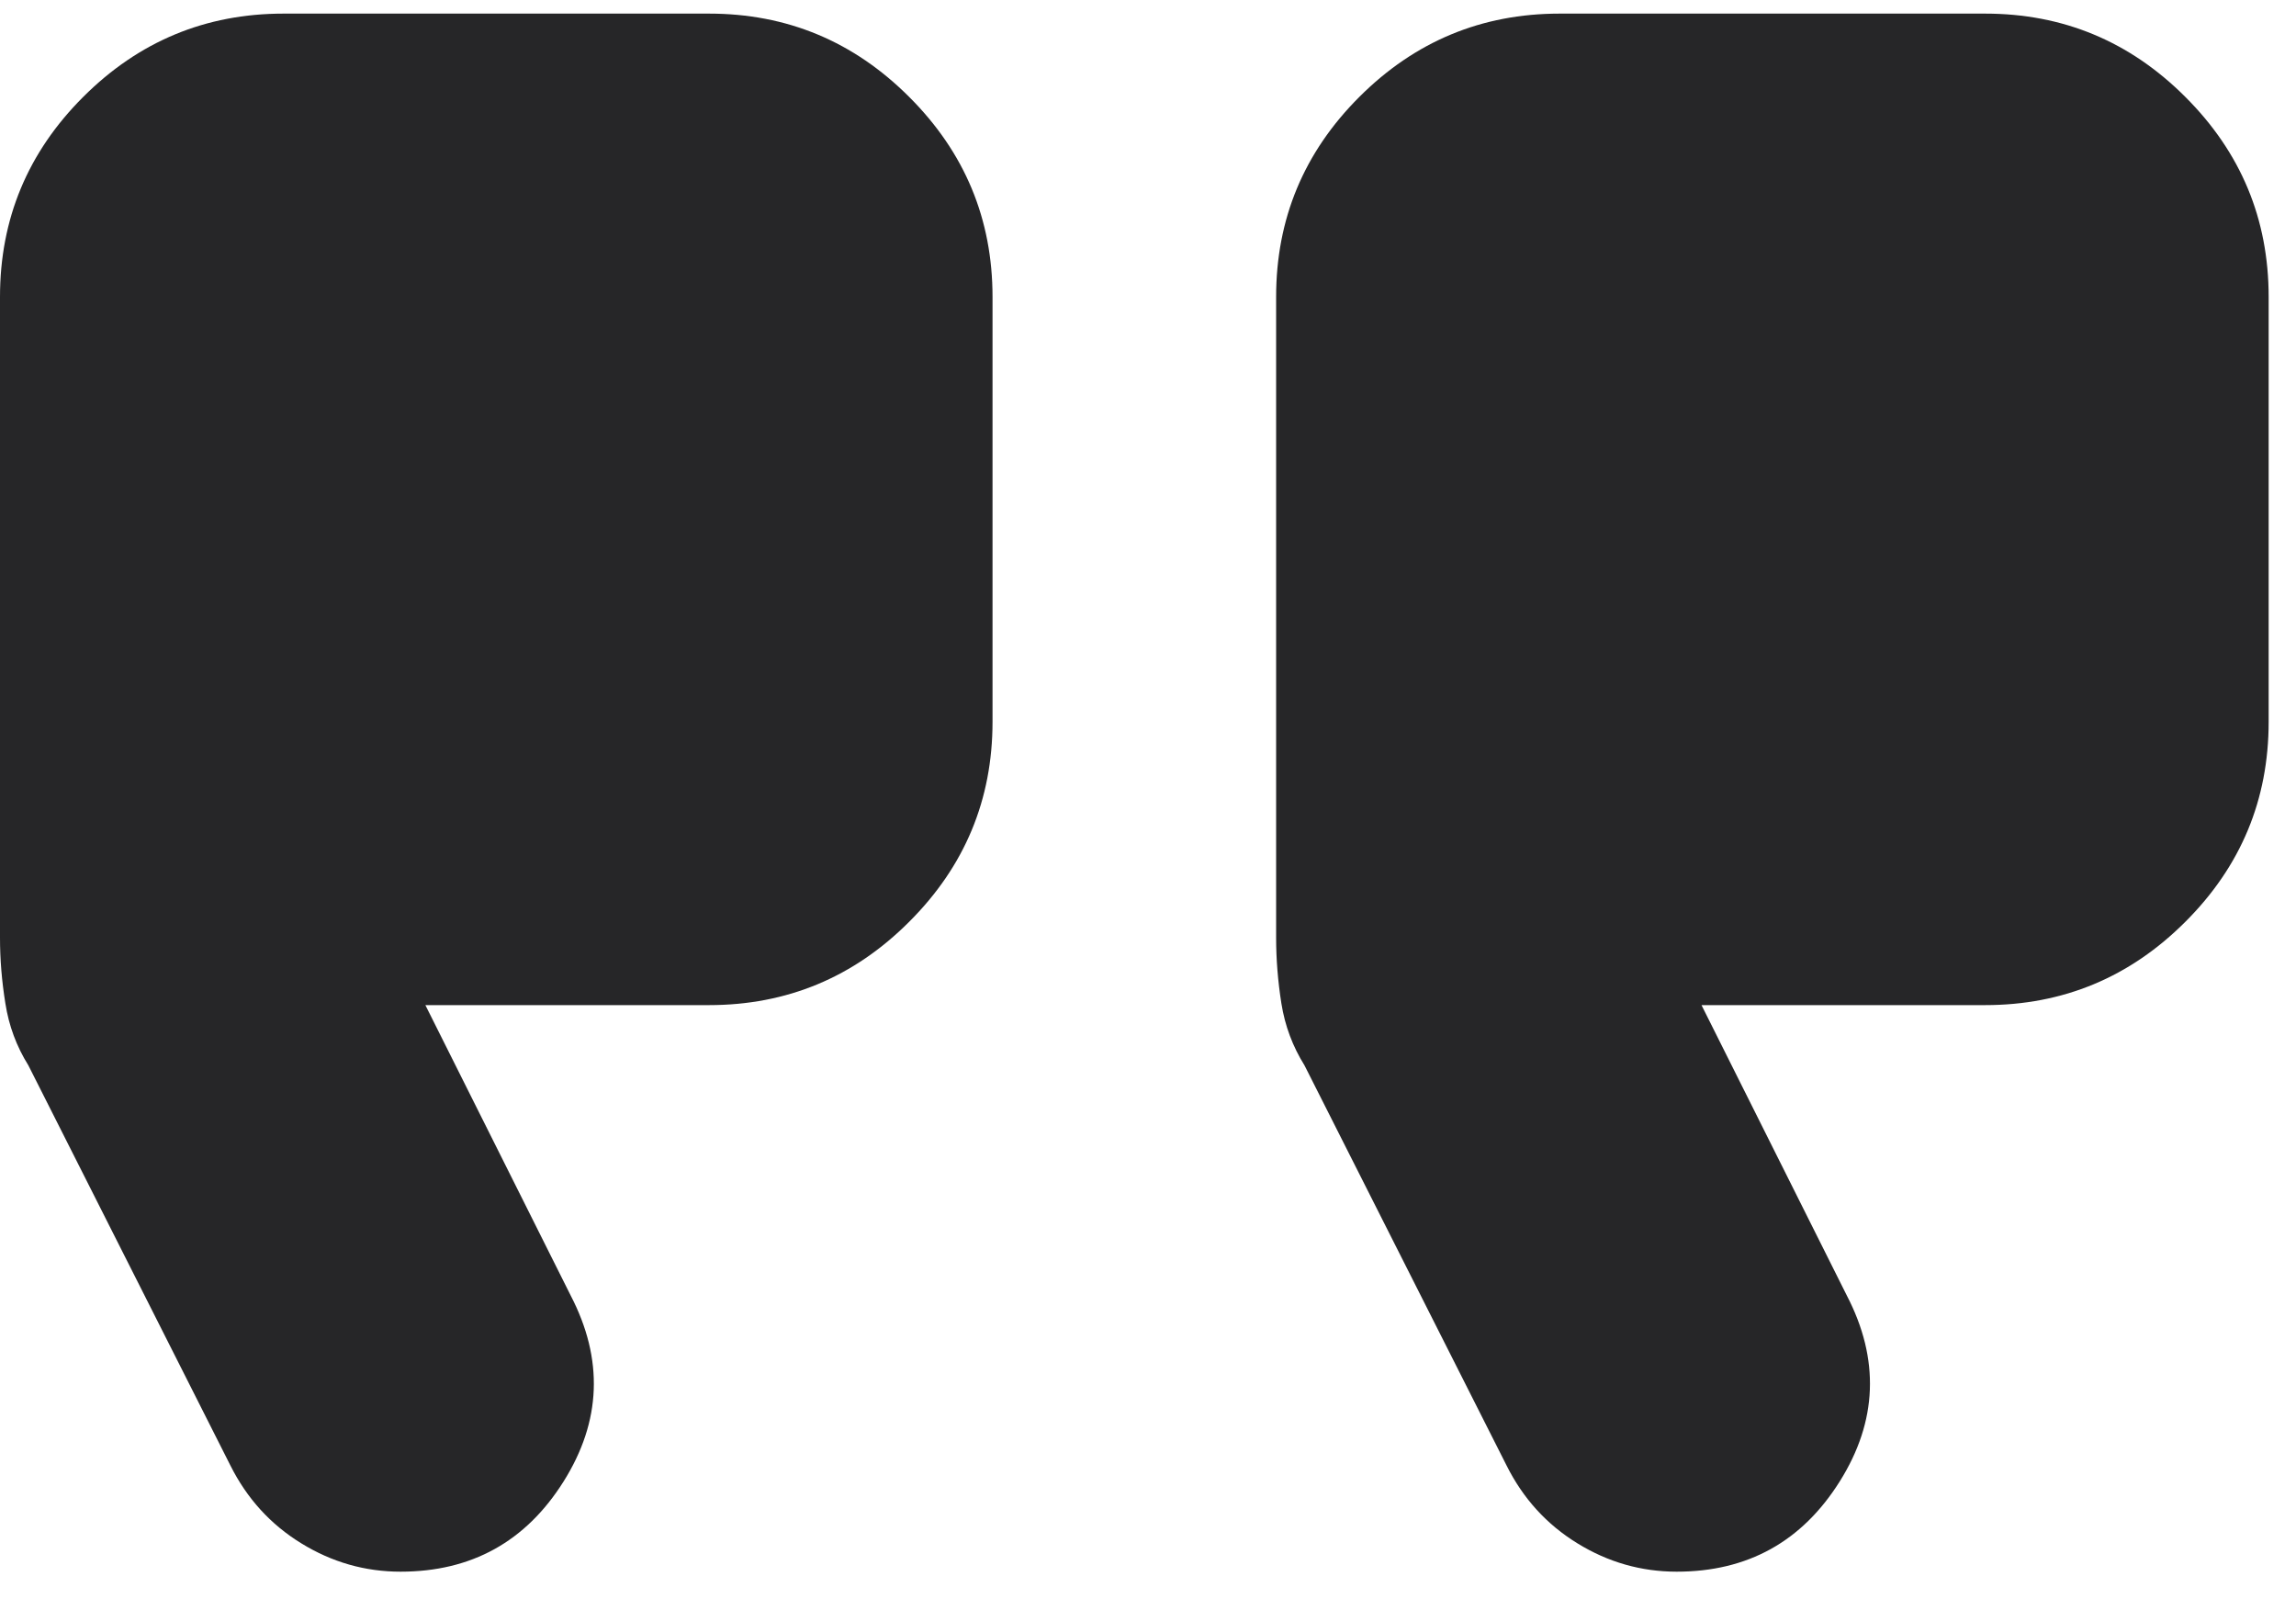 <svg width="56" height="39" viewBox="0 0 56 39" fill="none" xmlns="http://www.w3.org/2000/svg">
<path d="M9.769 38.332C11.499 38.332 12.824 37.599 13.746 36.132C14.669 34.662 14.726 33.15 13.919 31.596L10.375 24.514H17.291C19.193 24.514 20.821 23.837 22.174 22.483C23.53 21.131 24.208 19.505 24.208 17.605V7.241C24.208 5.341 23.53 3.715 22.174 2.363C20.821 1.009 19.193 0.332 17.291 0.332H6.916C5.014 0.332 3.385 1.009 2.03 2.363C0.676 3.715 -0 5.341 -0 7.241V22.873C-0 23.391 0.043 23.924 0.131 24.472C0.216 25.018 0.403 25.521 0.691 25.982L5.619 35.741C6.023 36.547 6.599 37.181 7.349 37.641C8.098 38.102 8.905 38.332 9.769 38.332ZM40.895 38.332C42.624 38.332 43.949 37.599 44.871 36.132C45.794 34.662 45.851 33.15 45.044 31.596L41.5 24.514H48.416C50.318 24.514 51.946 23.837 53.3 22.483C54.655 21.131 55.333 19.505 55.333 17.605V7.241C55.333 5.341 54.655 3.715 53.3 2.363C51.946 1.009 50.318 0.332 48.416 0.332H38.041C36.139 0.332 34.51 1.009 33.155 2.363C31.801 3.715 31.125 5.341 31.125 7.241V22.873C31.125 23.391 31.167 23.924 31.253 24.472C31.34 25.018 31.528 25.521 31.816 25.982L36.745 35.741C37.148 36.547 37.724 37.181 38.474 37.641C39.223 38.102 40.03 38.332 40.895 38.332Z" fill="#262628"/>
</svg>
